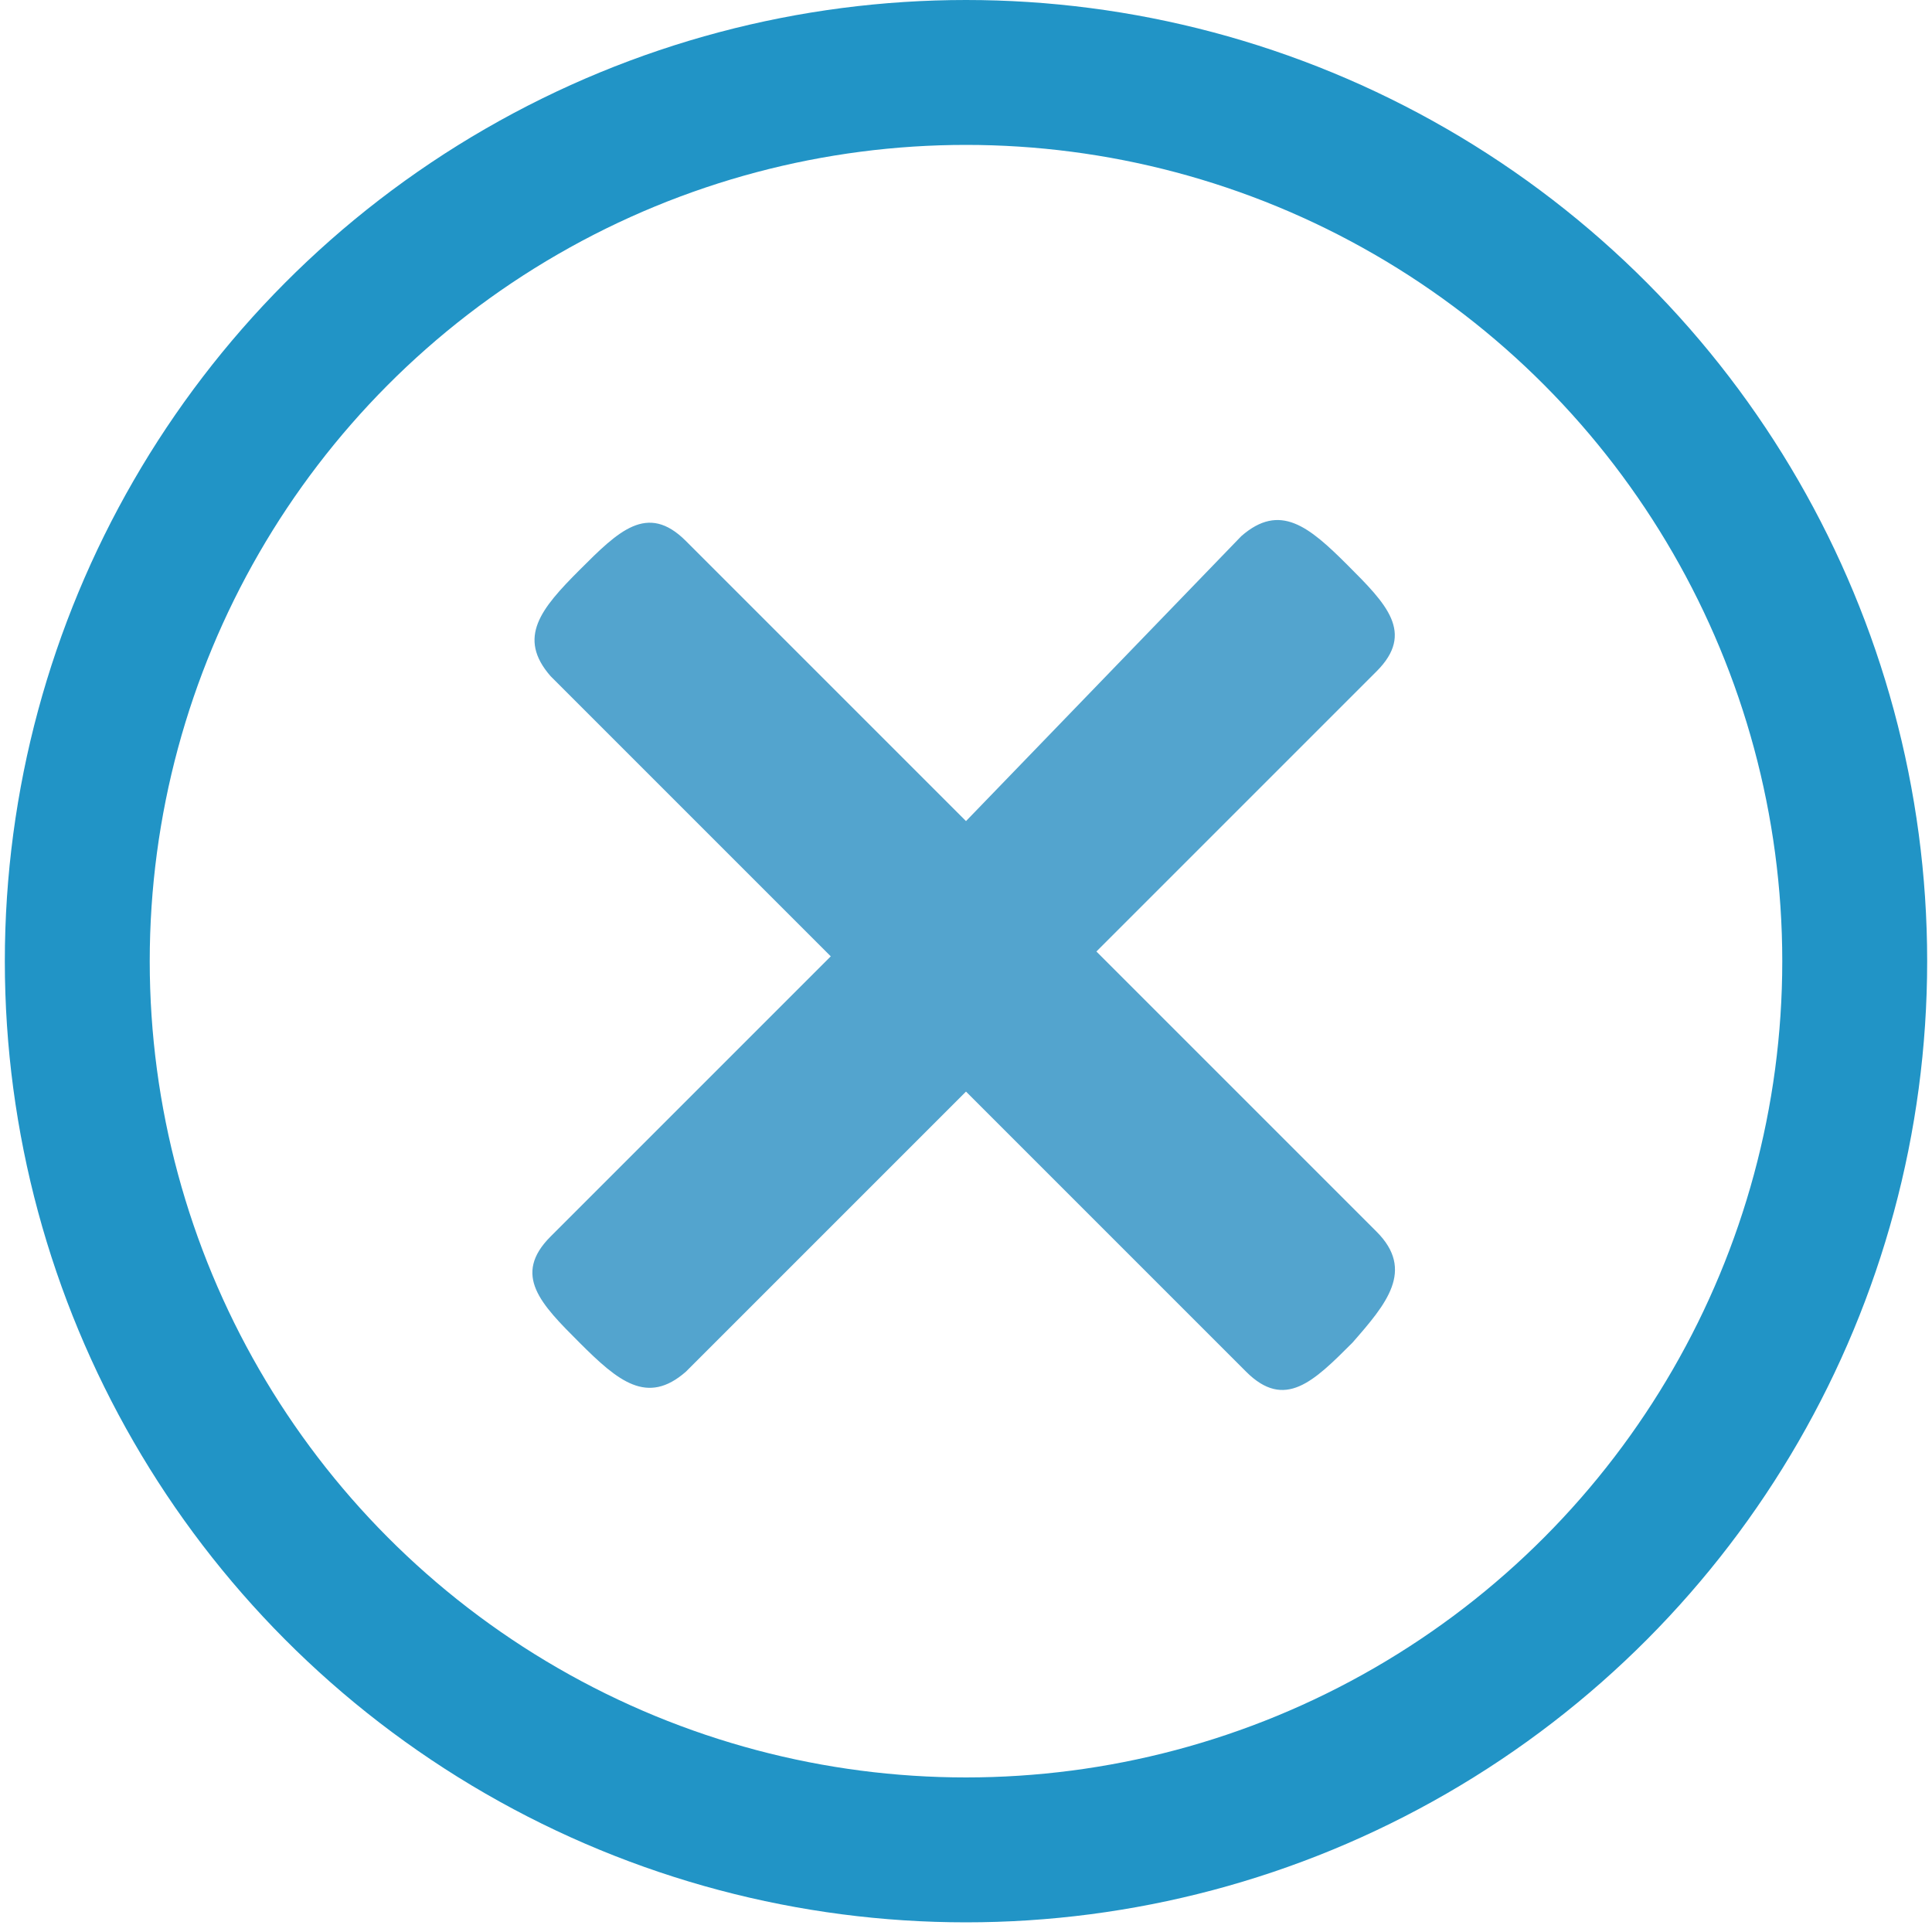 <?xml version="1.0" encoding="utf-8"?>
<!-- Generator: Adobe Illustrator 18.0.0, SVG Export Plug-In . SVG Version: 6.00 Build 0)  -->
<!DOCTYPE svg PUBLIC "-//W3C//DTD SVG 1.1//EN" "http://www.w3.org/Graphics/SVG/1.1/DTD/svg11.dtd">
<svg version="1.1" id="All_glyphs" xmlns="http://www.w3.org/2000/svg" xmlns:xlink="http://www.w3.org/1999/xlink" x="0px" y="0px"
	 viewBox="0 0 40 40" enable-background="new 0 0 40 40" xml:space="preserve">
<circle fill="none" stroke="#2194C6" stroke-width="3" stroke-miterlimit="10" cx="20" cy="19.9" r="18.4"/>
<g>
	<path fill="#53A4CE" d="M28.5,25.5l-5.8-5.8l5.8-5.8c0.8-0.8,0.2-1.4-0.6-2.2s-1.4-1.3-2.2-0.6L20,17l-5.8-5.8
		c-0.8-0.8-1.4-0.2-2.2,0.6c-0.8,0.8-1.3,1.4-0.6,2.2l5.8,5.8l-5.8,5.8c-0.8,0.8-0.2,1.4,0.6,2.2s1.4,1.3,2.2,0.6l5.8-5.8l5.8,5.8
		c0.8,0.8,1.4,0.2,2.2-0.6C28.7,27,29.3,26.3,28.5,25.5z"/>
</g>
</svg>
